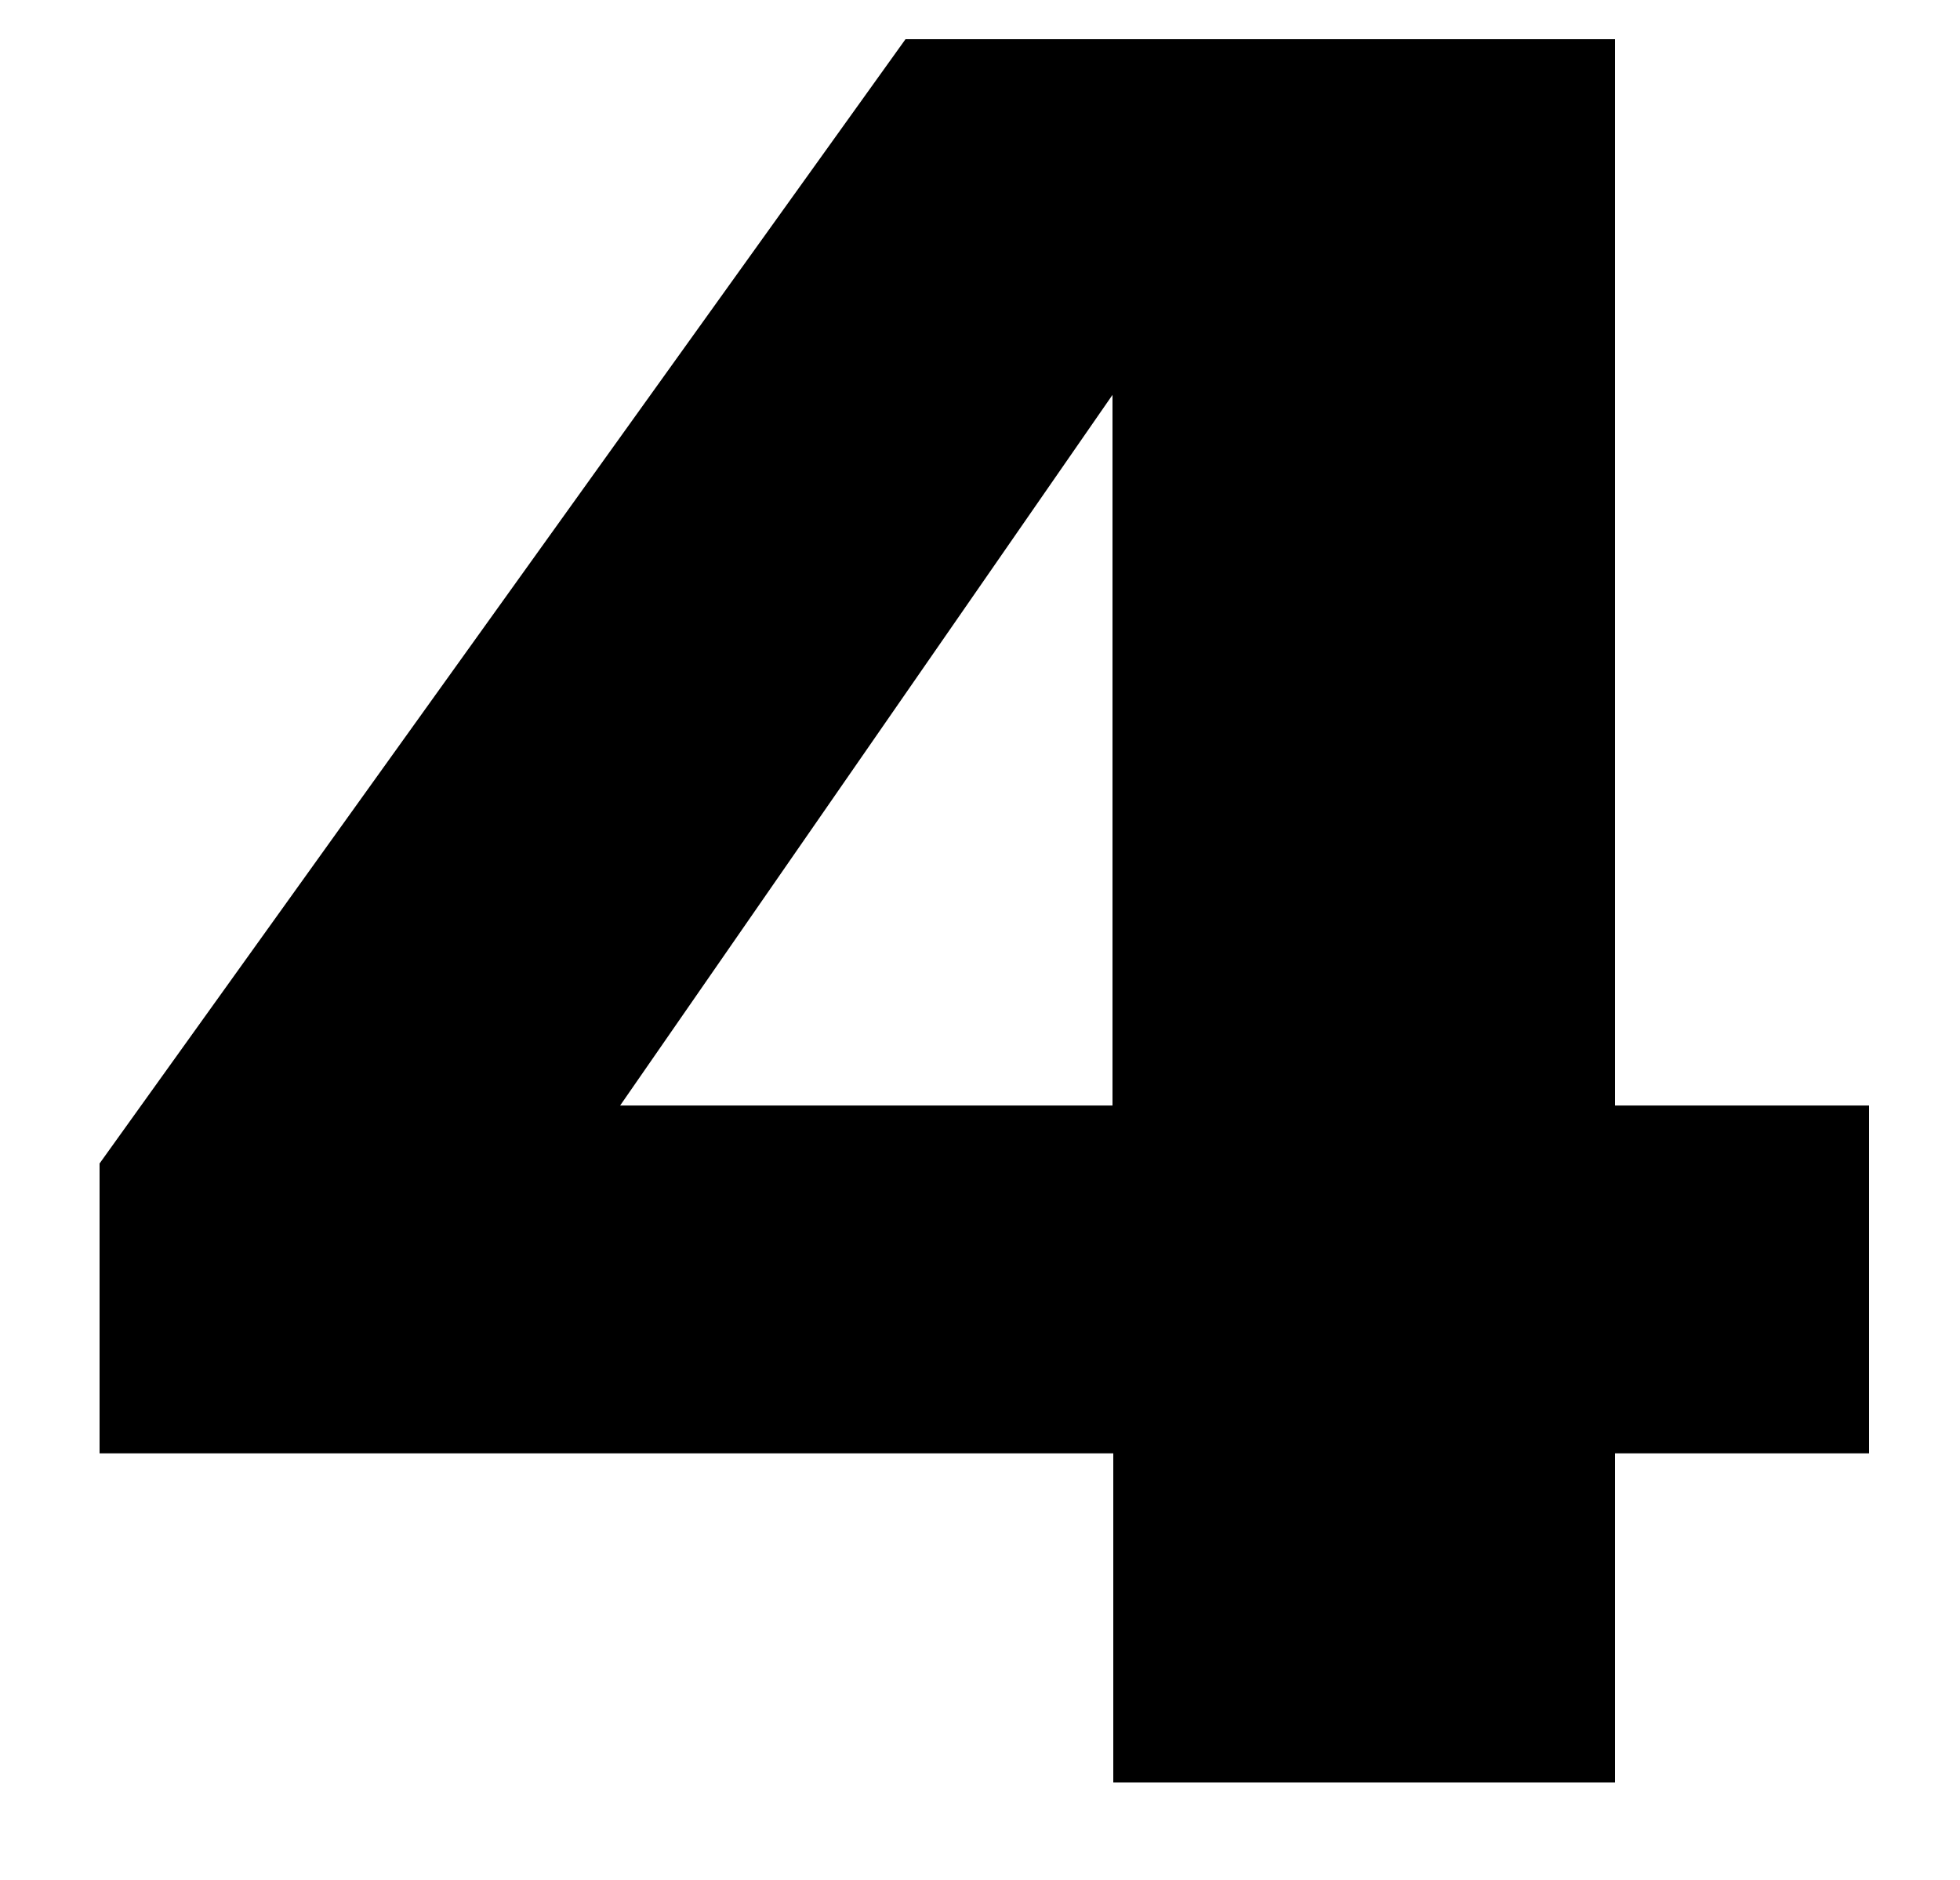<?xml version="1.0" encoding="UTF-8"?> <svg xmlns="http://www.w3.org/2000/svg" width="394" height="378" viewBox="0 0 394 378" fill="none"><path d="M324.656 7.875V222.232H375.719V292.162H324.656V358.312H223.792V292.162H20.015V233.888L182.028 7.875H324.499H324.656ZM124.662 222.232H223.635V79.38L124.662 222.232Z" fill="black"></path></svg> 